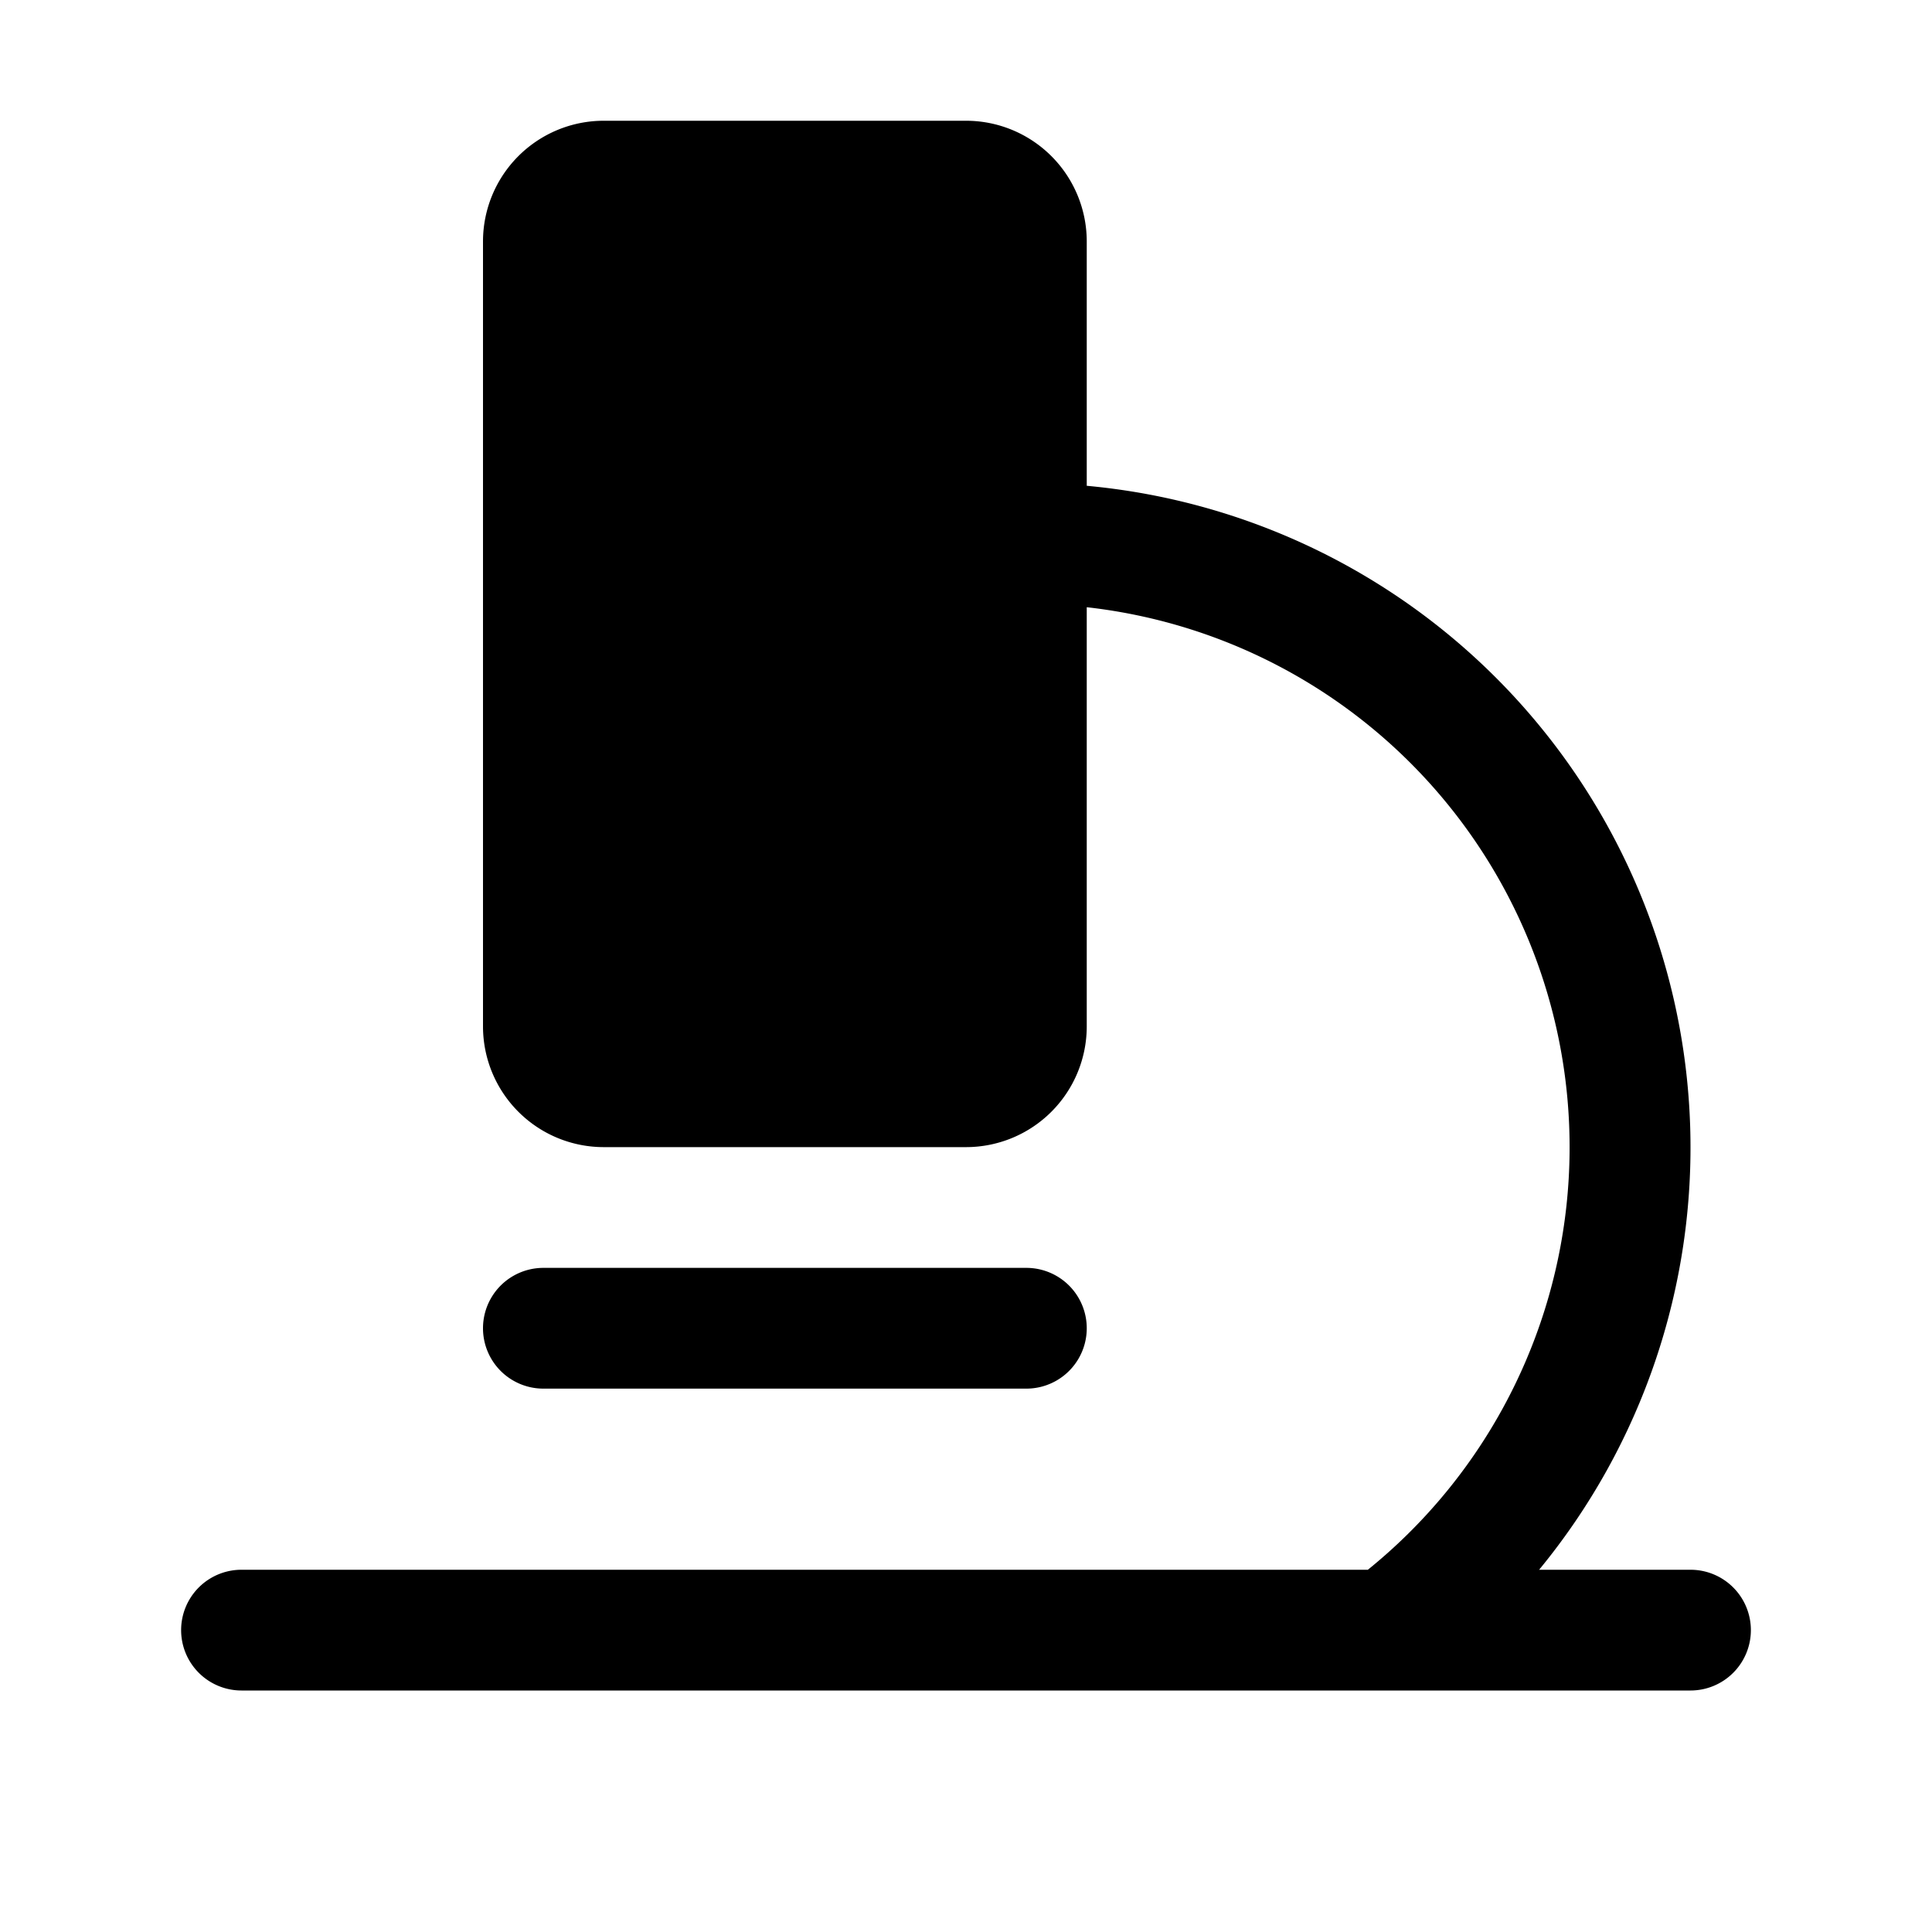 <svg xmlns="http://www.w3.org/2000/svg" width="24" height="24" fill="#000000" viewBox="0 0 256 256"><path d="M232,216a8,8,0,0,1-8,8H32a8,8,0,0,1,0-16H181.25A72,72,0,0,0,144,80.46V136a16,16,0,0,1-16,16H80a16,16,0,0,1-16-16V32A16,16,0,0,1,80,16h48a16,16,0,0,1,16,16V64.37A88.05,88.05,0,0,1,203.94,208H224A8,8,0,0,1,232,216Zm-96-32a8,8,0,0,0,0-16H72a8,8,0,0,0,0,16Z"></path></svg>